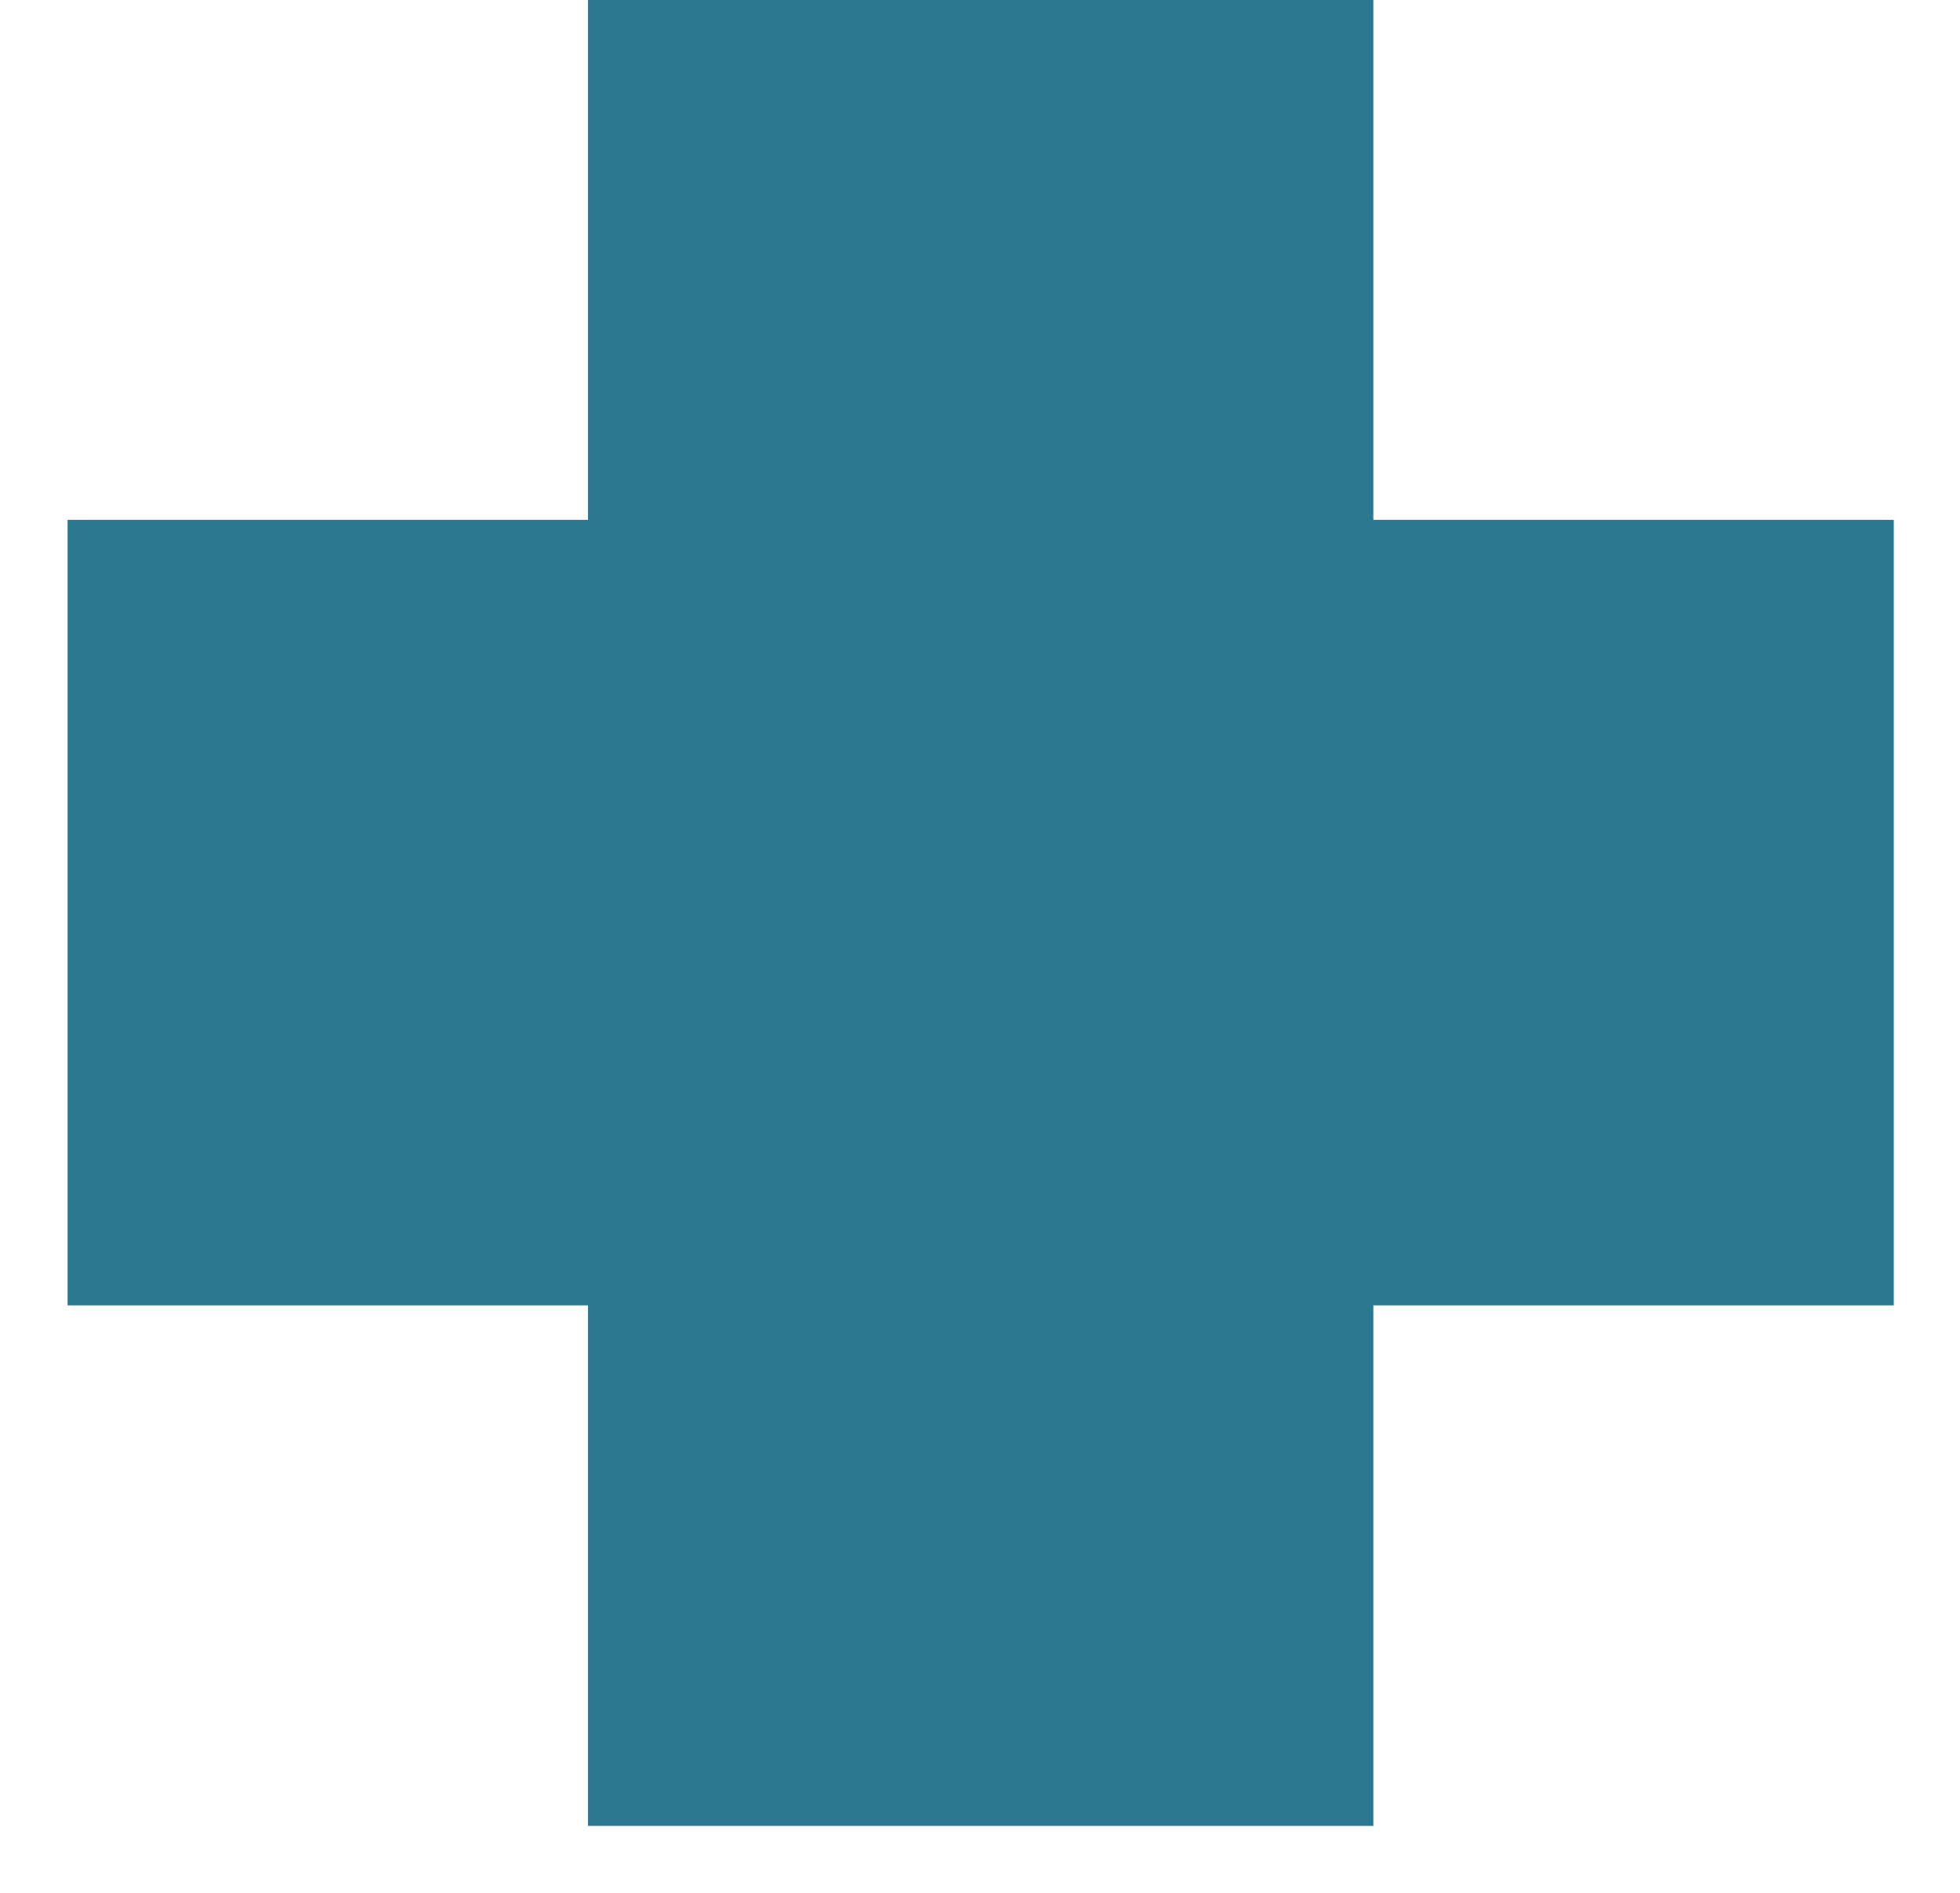 <svg width="29" height="28" viewBox="0 0 29 28" fill="none" xmlns="http://www.w3.org/2000/svg">
<path d="M28.02 7.69H20.32V0H8.7V7.69H1V19.31H8.7V27.01H20.32V19.31H28.02V7.69Z" fill="#2A7991"/>
</svg>
